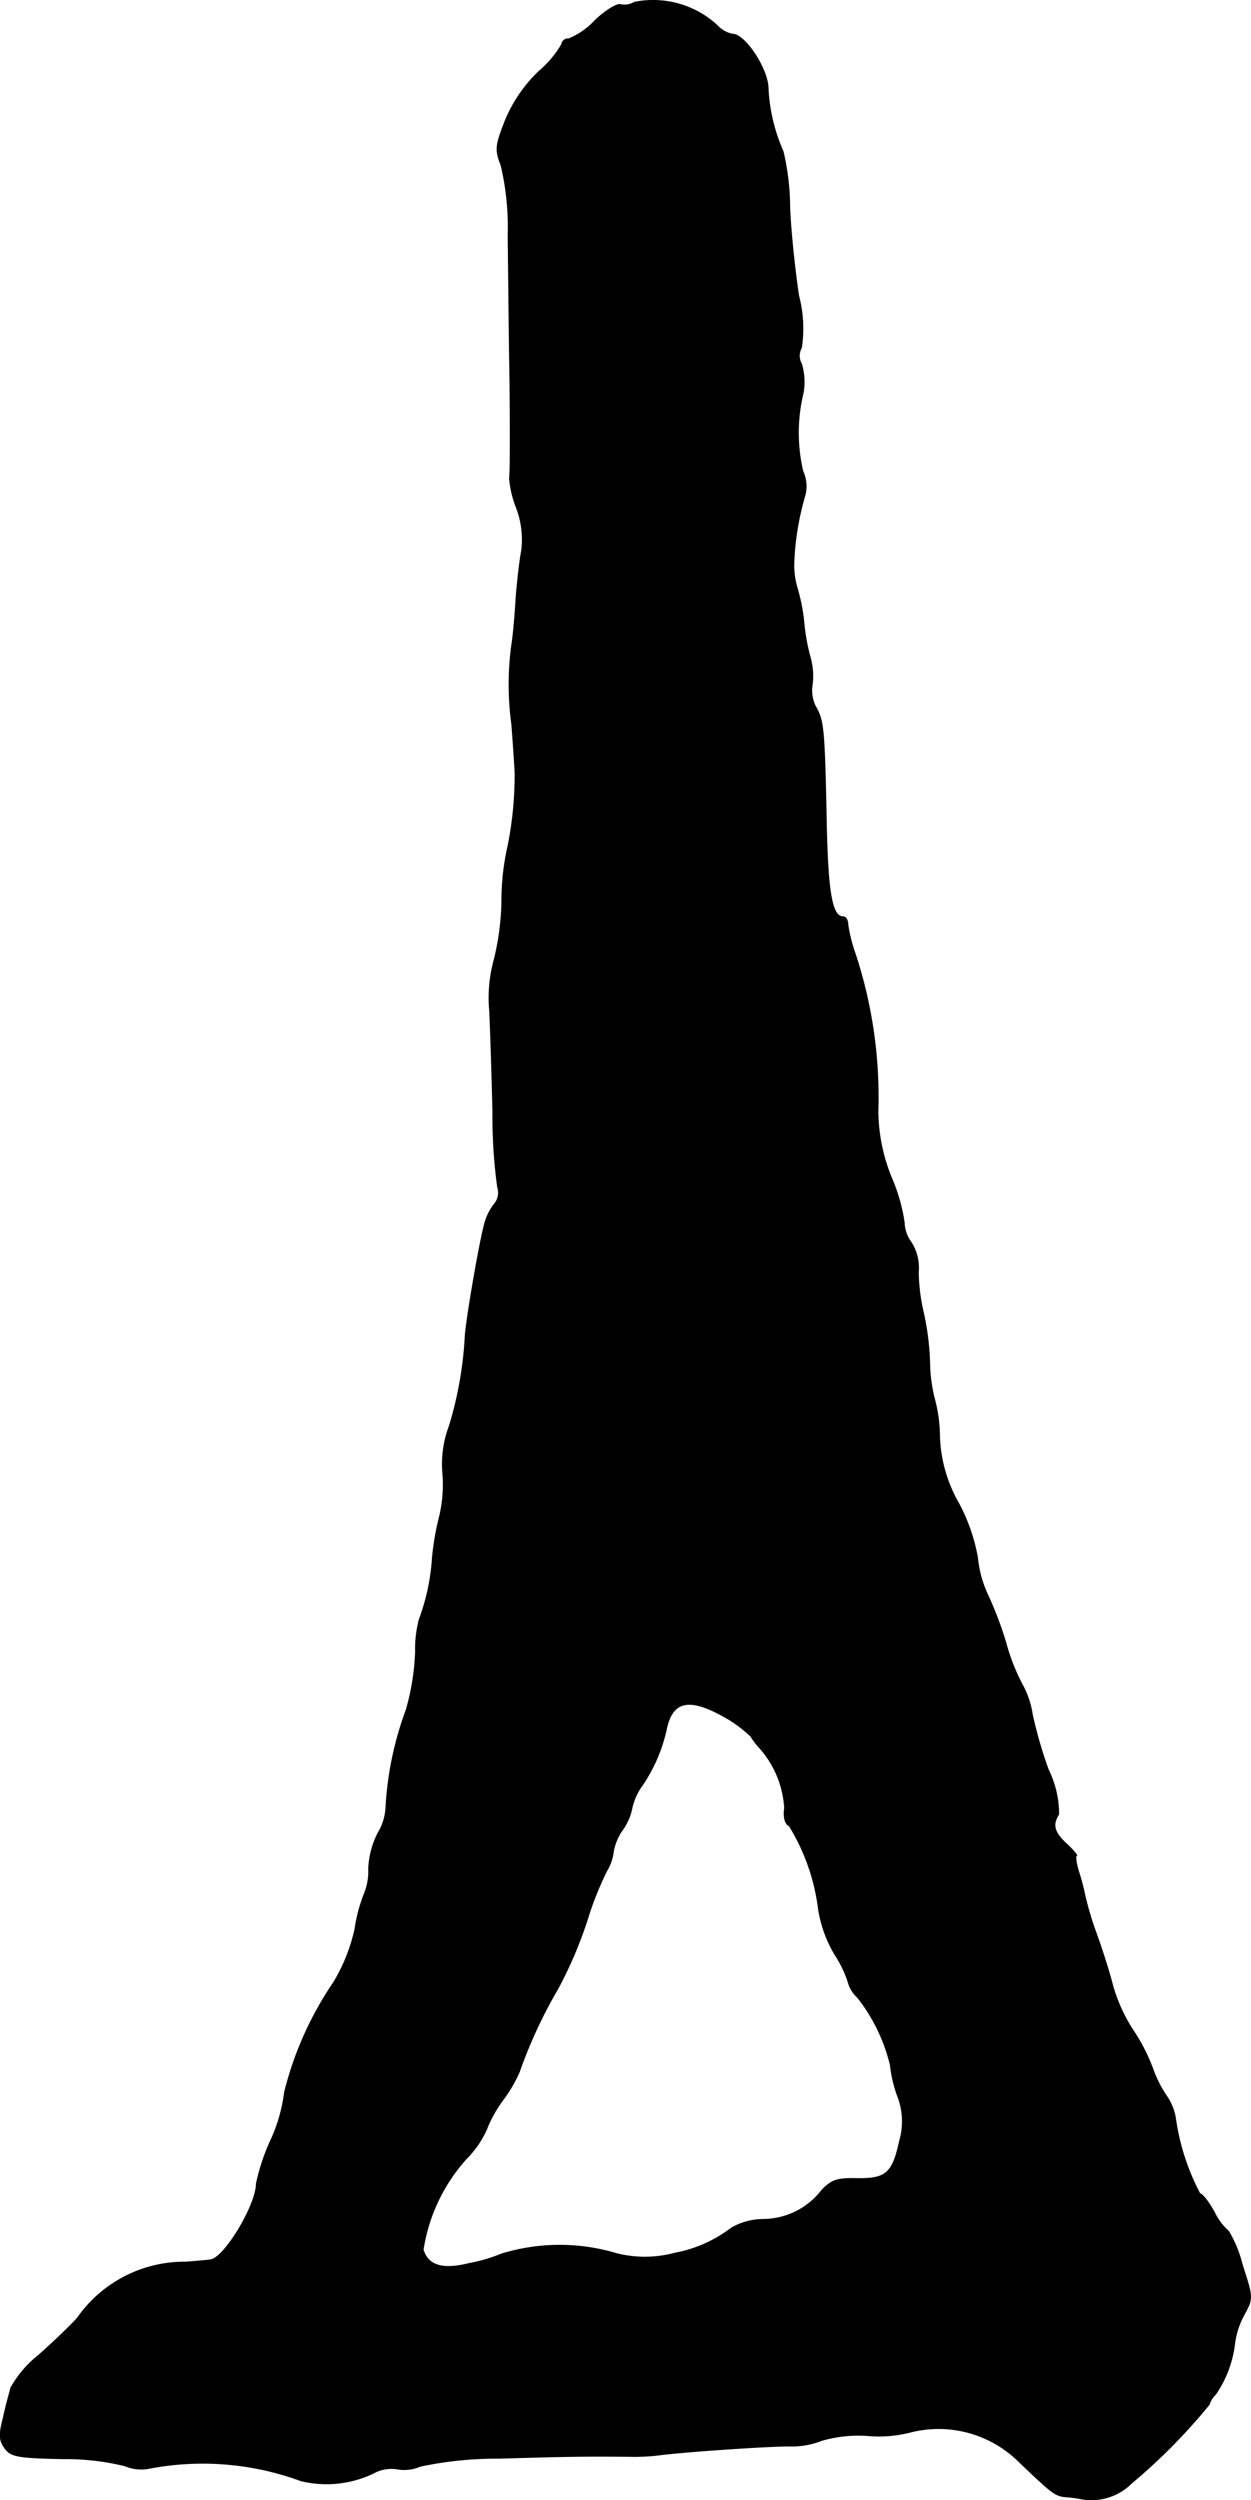 <?xml version="1.0" encoding="UTF-8"?>
<svg xmlns="http://www.w3.org/2000/svg"
     version="1.1"
     width="5.694mm"
     height="11.38mm"
     viewBox="0 0 16.141 32.259">
   <defs>
      <style type="text/css"><![CDATA[
      .a {
        stroke: #000;
        stroke-linecap: round;
        stroke-linejoin: round;
        stroke-width: 0.01px;
      }
    ]]></style>
   </defs>
   <path class="a"
         d="M8.184.029a.239.239,0,0,1-.176.03C7.966.041,7.815.132,7.676.265a.963.963,0,0,1-.339.236.083.083,0,0,0-.091.073,1.331,1.331,0,0,1-.291.345,1.866,1.866,0,0,0-.436.636c-.127.327-.133.376-.055.575a3.443,3.443,0,0,1,.091.915c.006.382.012,1.23.024,1.878.006.648.006,1.205-.006,1.242a1.328,1.328,0,0,0,.091.388,1.16,1.16,0,0,1,.067.545c-.024.121-.055.394-.073.612-.012.218-.036.491-.055.606a3.8,3.8,0,0,0,0,1.03c.024.315.042.6.042.636a4.651,4.651,0,0,1-.091.933,3.183,3.183,0,0,0-.079.69,3.379,3.379,0,0,1-.103.793,1.834,1.834,0,0,0-.055.642c.012.248.03.836.042,1.302a6.735,6.735,0,0,0,.061.975.227.227,0,0,1-.042.218.696.696,0,0,0-.127.26c-.067.248-.224,1.163-.248,1.423a4.838,4.838,0,0,1-.206,1.181,1.388,1.388,0,0,0-.085.6,1.772,1.772,0,0,1-.036.545,3.589,3.589,0,0,0-.097.551,2.77,2.77,0,0,1-.17.8,1.515,1.515,0,0,0-.048.418,3.124,3.124,0,0,1-.121.751,4.305,4.305,0,0,0-.26,1.236.714.714,0,0,1-.103.351,1.11,1.11,0,0,0-.121.46.761.761,0,0,1-.055.321,2.02,2.02,0,0,0-.121.454,2.263,2.263,0,0,1-.279.697,4.4,4.4,0,0,0-.63,1.411,2.096,2.096,0,0,1-.182.63,2.716,2.716,0,0,0-.182.551c0,.273-.406.951-.588.981-.024.006-.17.018-.321.03a1.686,1.686,0,0,0-1.399.721c-.091.103-.315.315-.497.478a1.421,1.421,0,0,0-.363.424c-.018.073-.067.242-.097.388-.055.212-.055.285.018.388.079.109.157.127.751.139a3.201,3.201,0,0,1,.8.091.539.539,0,0,0,.297.036,3.671,3.671,0,0,1,1.975.157,1.397,1.397,0,0,0,.969-.115.477.477,0,0,1,.279-.036.518.518,0,0,0,.291-.036,4.742,4.742,0,0,1,1.018-.103c.806-.024,1.084-.03,1.684-.024a2.673,2.673,0,0,0,.424-.024c.418-.048,1.448-.115,1.654-.109a1.056,1.056,0,0,0,.4-.073,1.69,1.69,0,0,1,.612-.061,1.645,1.645,0,0,0,.539-.048,1.473,1.473,0,0,1,1.387.376c.424.406.472.448.606.46a1.836,1.836,0,0,1,.224.03.731.731,0,0,0,.63-.206A7.474,7.474,0,0,0,15.604,31.022a.277.277,0,0,1,.079-.127,1.461,1.461,0,0,0,.248-.66,1.048,1.048,0,0,1,.121-.369c.115-.212.115-.218-.024-.648a1.584,1.584,0,0,0-.176-.43.749.749,0,0,1-.182-.242c-.073-.133-.157-.242-.188-.242a2.952,2.952,0,0,1-.315-.975.707.707,0,0,0-.115-.285,1.565,1.565,0,0,1-.182-.363,2.385,2.385,0,0,0-.254-.491,2.134,2.134,0,0,1-.26-.575c-.042-.17-.139-.472-.212-.672a4.128,4.128,0,0,1-.145-.485,2.886,2.886,0,0,0-.085-.321c-.03-.103-.042-.194-.024-.194s-.036-.067-.127-.151c-.164-.151-.188-.248-.103-.382a1.302,1.302,0,0,0-.133-.575,5.563,5.563,0,0,1-.206-.709,1.166,1.166,0,0,0-.133-.394,2.624,2.624,0,0,1-.212-.545,4.753,4.753,0,0,0-.23-.606,1.452,1.452,0,0,1-.133-.485,2.385,2.385,0,0,0-.242-.697,1.856,1.856,0,0,1-.248-.86,1.937,1.937,0,0,0-.061-.472,2.007,2.007,0,0,1-.067-.503,3.45,3.45,0,0,0-.085-.648,2.432,2.432,0,0,1-.061-.503.611.611,0,0,0-.091-.382A.449.449,0,0,1,11.667,15.771a2.302,2.302,0,0,0-.157-.557,2.306,2.306,0,0,1-.182-.872,5.909,5.909,0,0,0-.291-2.029,2.03,2.03,0,0,1-.097-.382c0-.055-.024-.103-.061-.103-.145,0-.2-.309-.218-1.272-.024-1.181-.036-1.26-.139-1.442a.459.459,0,0,1-.042-.279.874.874,0,0,0-.024-.345,2.606,2.606,0,0,1-.085-.478,2.472,2.472,0,0,0-.085-.424,1.039,1.039,0,0,1-.042-.345,3.546,3.546,0,0,1,.145-.86.472.472,0,0,0-.03-.303,2.173,2.173,0,0,1,.006-1.018.835.835,0,0,0-.024-.369.208.208,0,0,1,0-.206,1.677,1.677,0,0,0-.036-.672c-.048-.315-.103-.83-.115-1.139a3.267,3.267,0,0,0-.085-.721,2.267,2.267,0,0,1-.194-.812c0-.248-.297-.703-.46-.703a.354.354,0,0,1-.194-.109A1.22,1.22,0,0,0,8.184.029ZM9.414,22.191a1.705,1.705,0,0,1,.273.212.916.916,0,0,0,.121.157,1.283,1.283,0,0,1,.315.769c-.018.115.006.206.061.23a2.684,2.684,0,0,1,.376,1.072,1.636,1.636,0,0,0,.212.588,1.481,1.481,0,0,1,.17.351.406.406,0,0,0,.121.2,2.269,2.269,0,0,1,.424.872,1.729,1.729,0,0,0,.091.394.894.894,0,0,1,.03.581c-.091.424-.176.497-.551.491-.254-.006-.327.018-.454.151a.961.961,0,0,1-.751.376.846.846,0,0,0-.412.109,1.718,1.718,0,0,1-.733.327,1.495,1.495,0,0,1-.751.006,2.549,2.549,0,0,0-1.49.006,2.079,2.079,0,0,1-.412.121c-.345.085-.527.03-.594-.176a2.264,2.264,0,0,1,.557-1.175,1.268,1.268,0,0,0,.26-.376,1.623,1.623,0,0,1,.212-.382,1.823,1.823,0,0,0,.212-.363,6.192,6.192,0,0,1,.497-1.072,5.463,5.463,0,0,0,.376-.878,4.149,4.149,0,0,1,.254-.642.613.613,0,0,0,.085-.242.691.691,0,0,1,.121-.291A.722.722,0,0,0,8.154,23.33a.779.779,0,0,1,.139-.303,2.075,2.075,0,0,0,.309-.733C8.687,21.925,8.917,21.895,9.414,22.191Z"/>
</svg>
